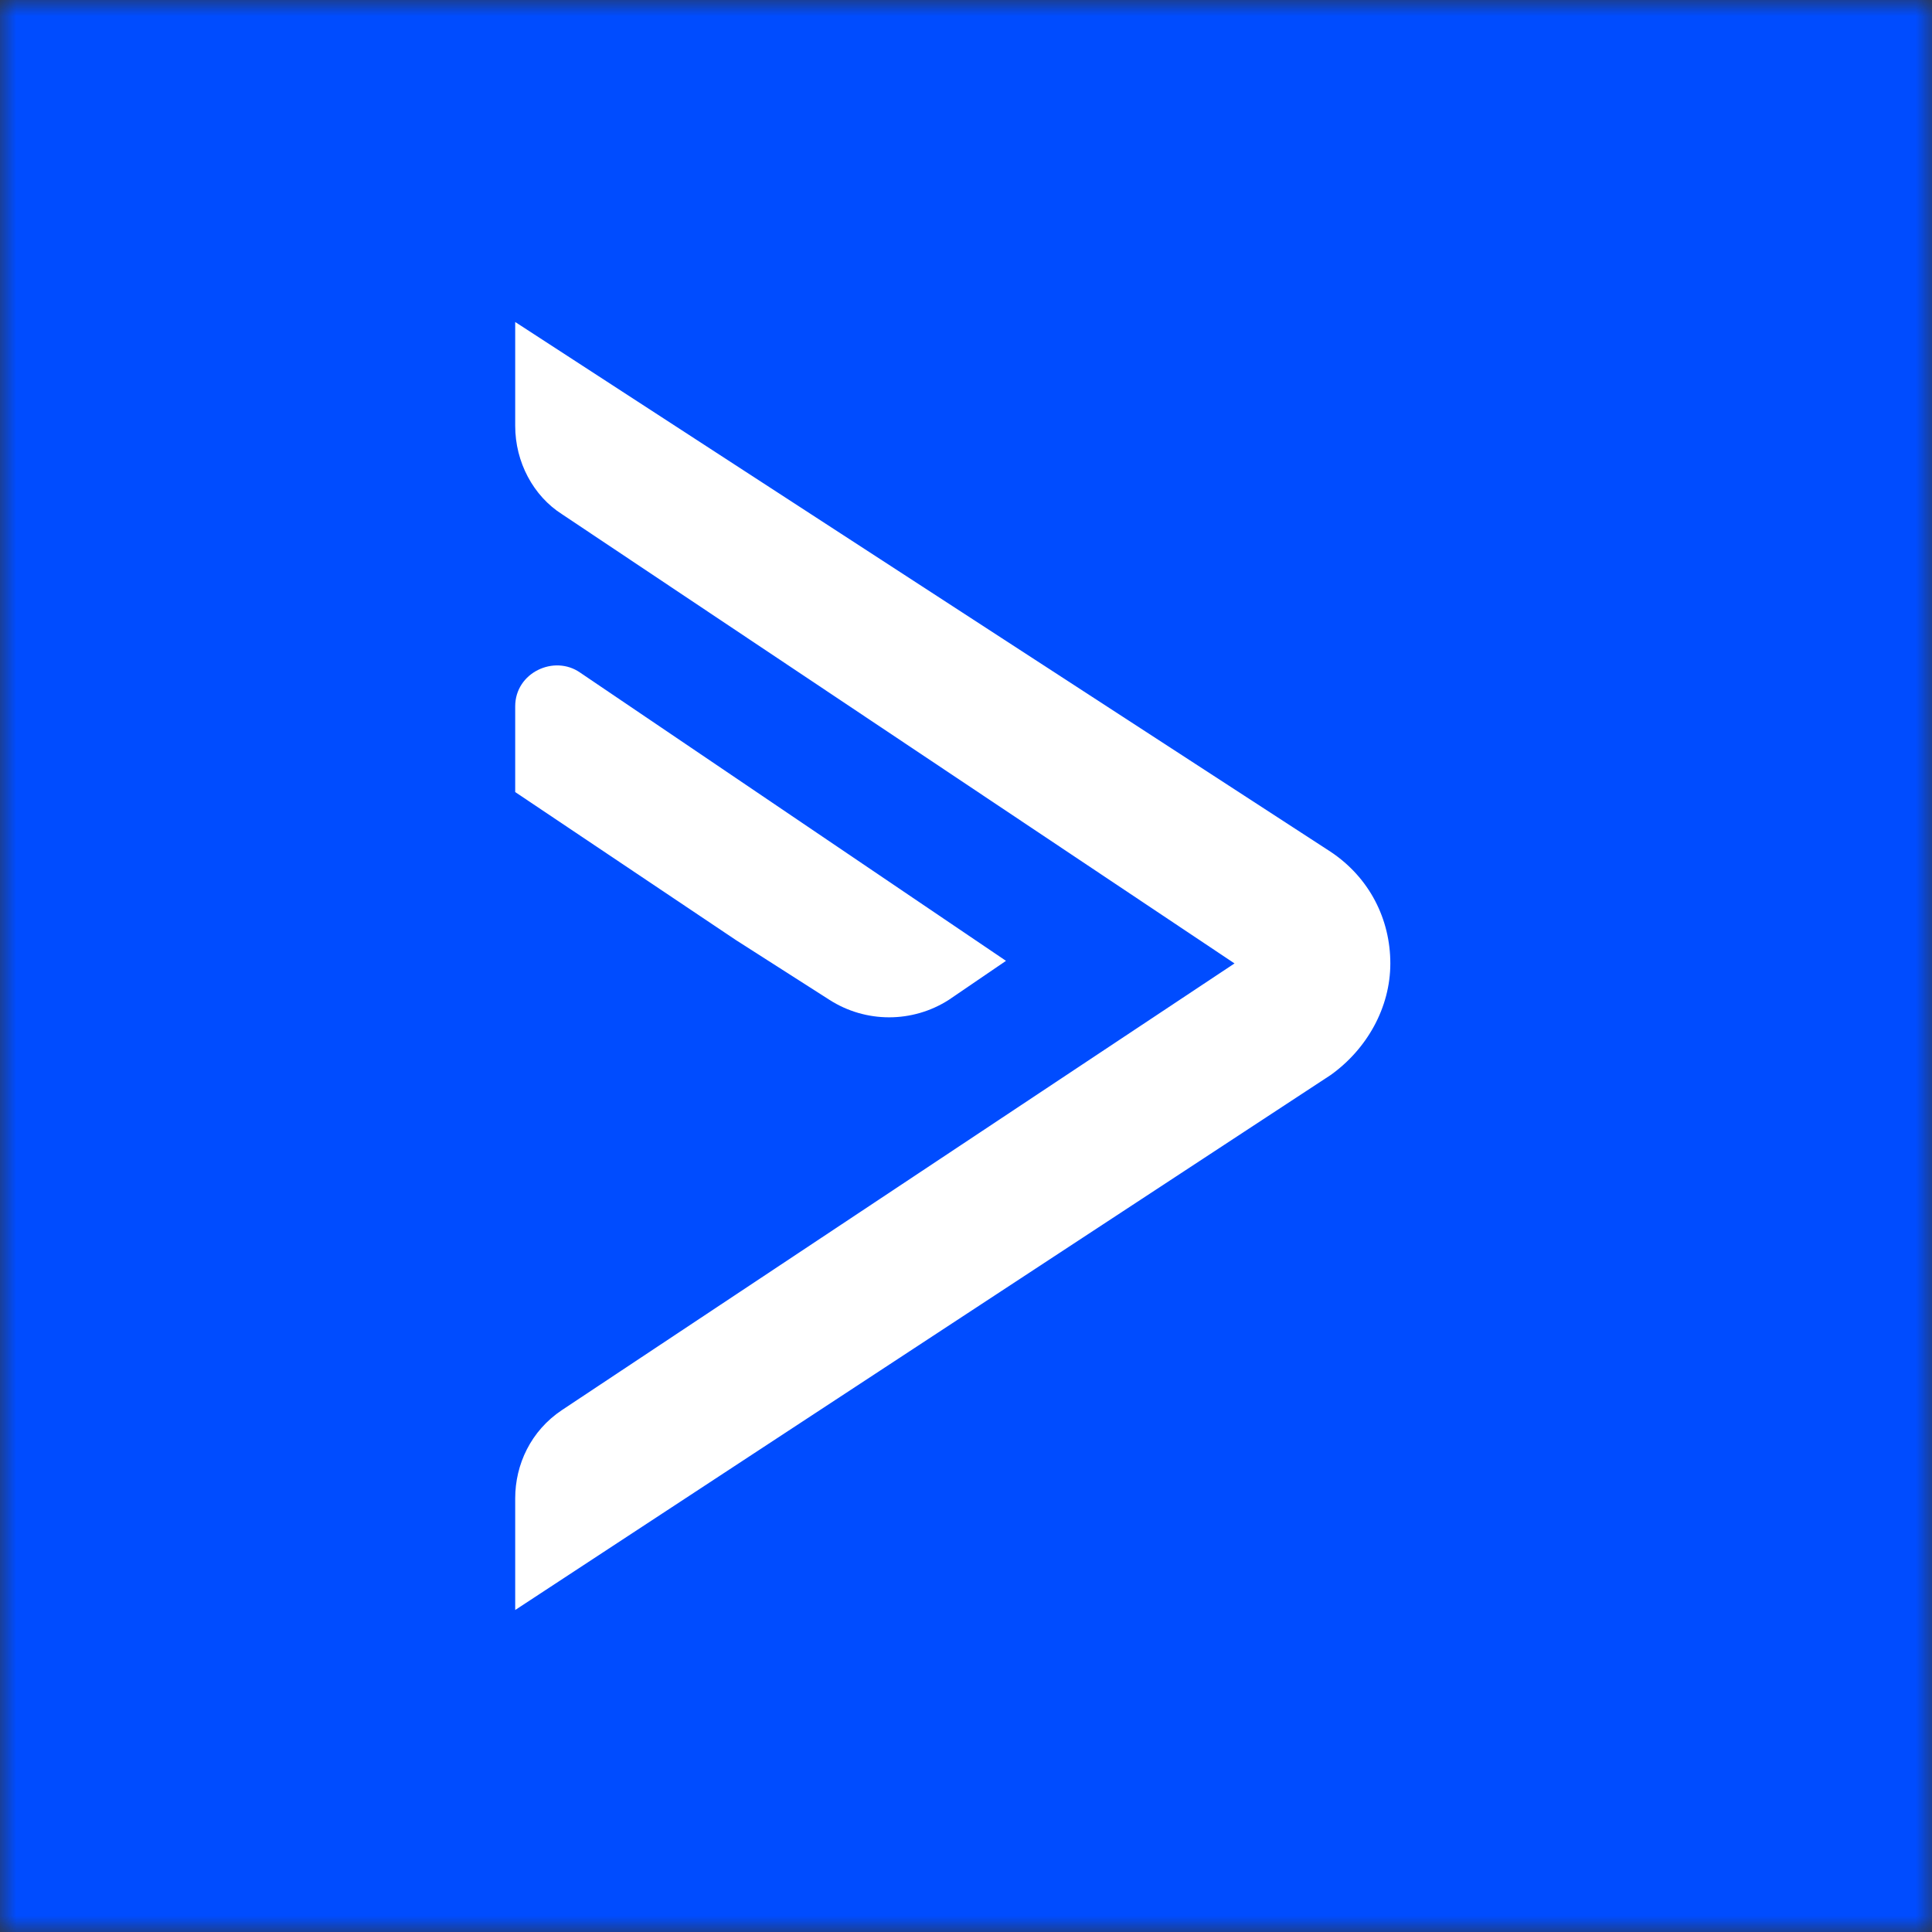 <svg width="60" height="60" viewBox="0 0 60 60" fill="none" xmlns="http://www.w3.org/2000/svg">
<rect x="0" y="0" width="60" height="60" fill="#333333" stroke="none"/>
<g clip-path="url(#clip0_236_692)">
<mask id="mask0_236_692" style="mask-type:luminance" maskUnits="userSpaceOnUse" x="0" y="0" width="60" height="60">
<path d="M60 0H0V60H60V0Z" fill="white"/>
</mask>
<g mask="url(#mask0_236_692)">
<path d="M60 0H0V60H60V0Z" fill="#004CFF"/>
<path d="M38.339 29.92L17.452 43.791C16.484 44.436 16 45.484 16 46.532V50L41.323 33.387C42.452 32.581 43.178 31.29 43.178 29.92C43.178 28.549 42.533 27.258 41.323 26.452L16 10V13.226C16 14.355 16.565 15.403 17.452 15.968L38.339 29.92Z" fill="white"/>
<path d="M25.758 31.05C26.887 31.775 28.339 31.775 29.468 31.05L31.242 29.84L18.016 20.888C17.21 20.324 16 20.888 16 21.936V24.598L22.855 29.195L25.758 31.05Z" fill="white"/>
</g>
</g>
<defs>
<clipPath id="clip0_236_692">
<rect width="60" height="60" fill="white"/>
</clipPath>
</defs>
</svg>
